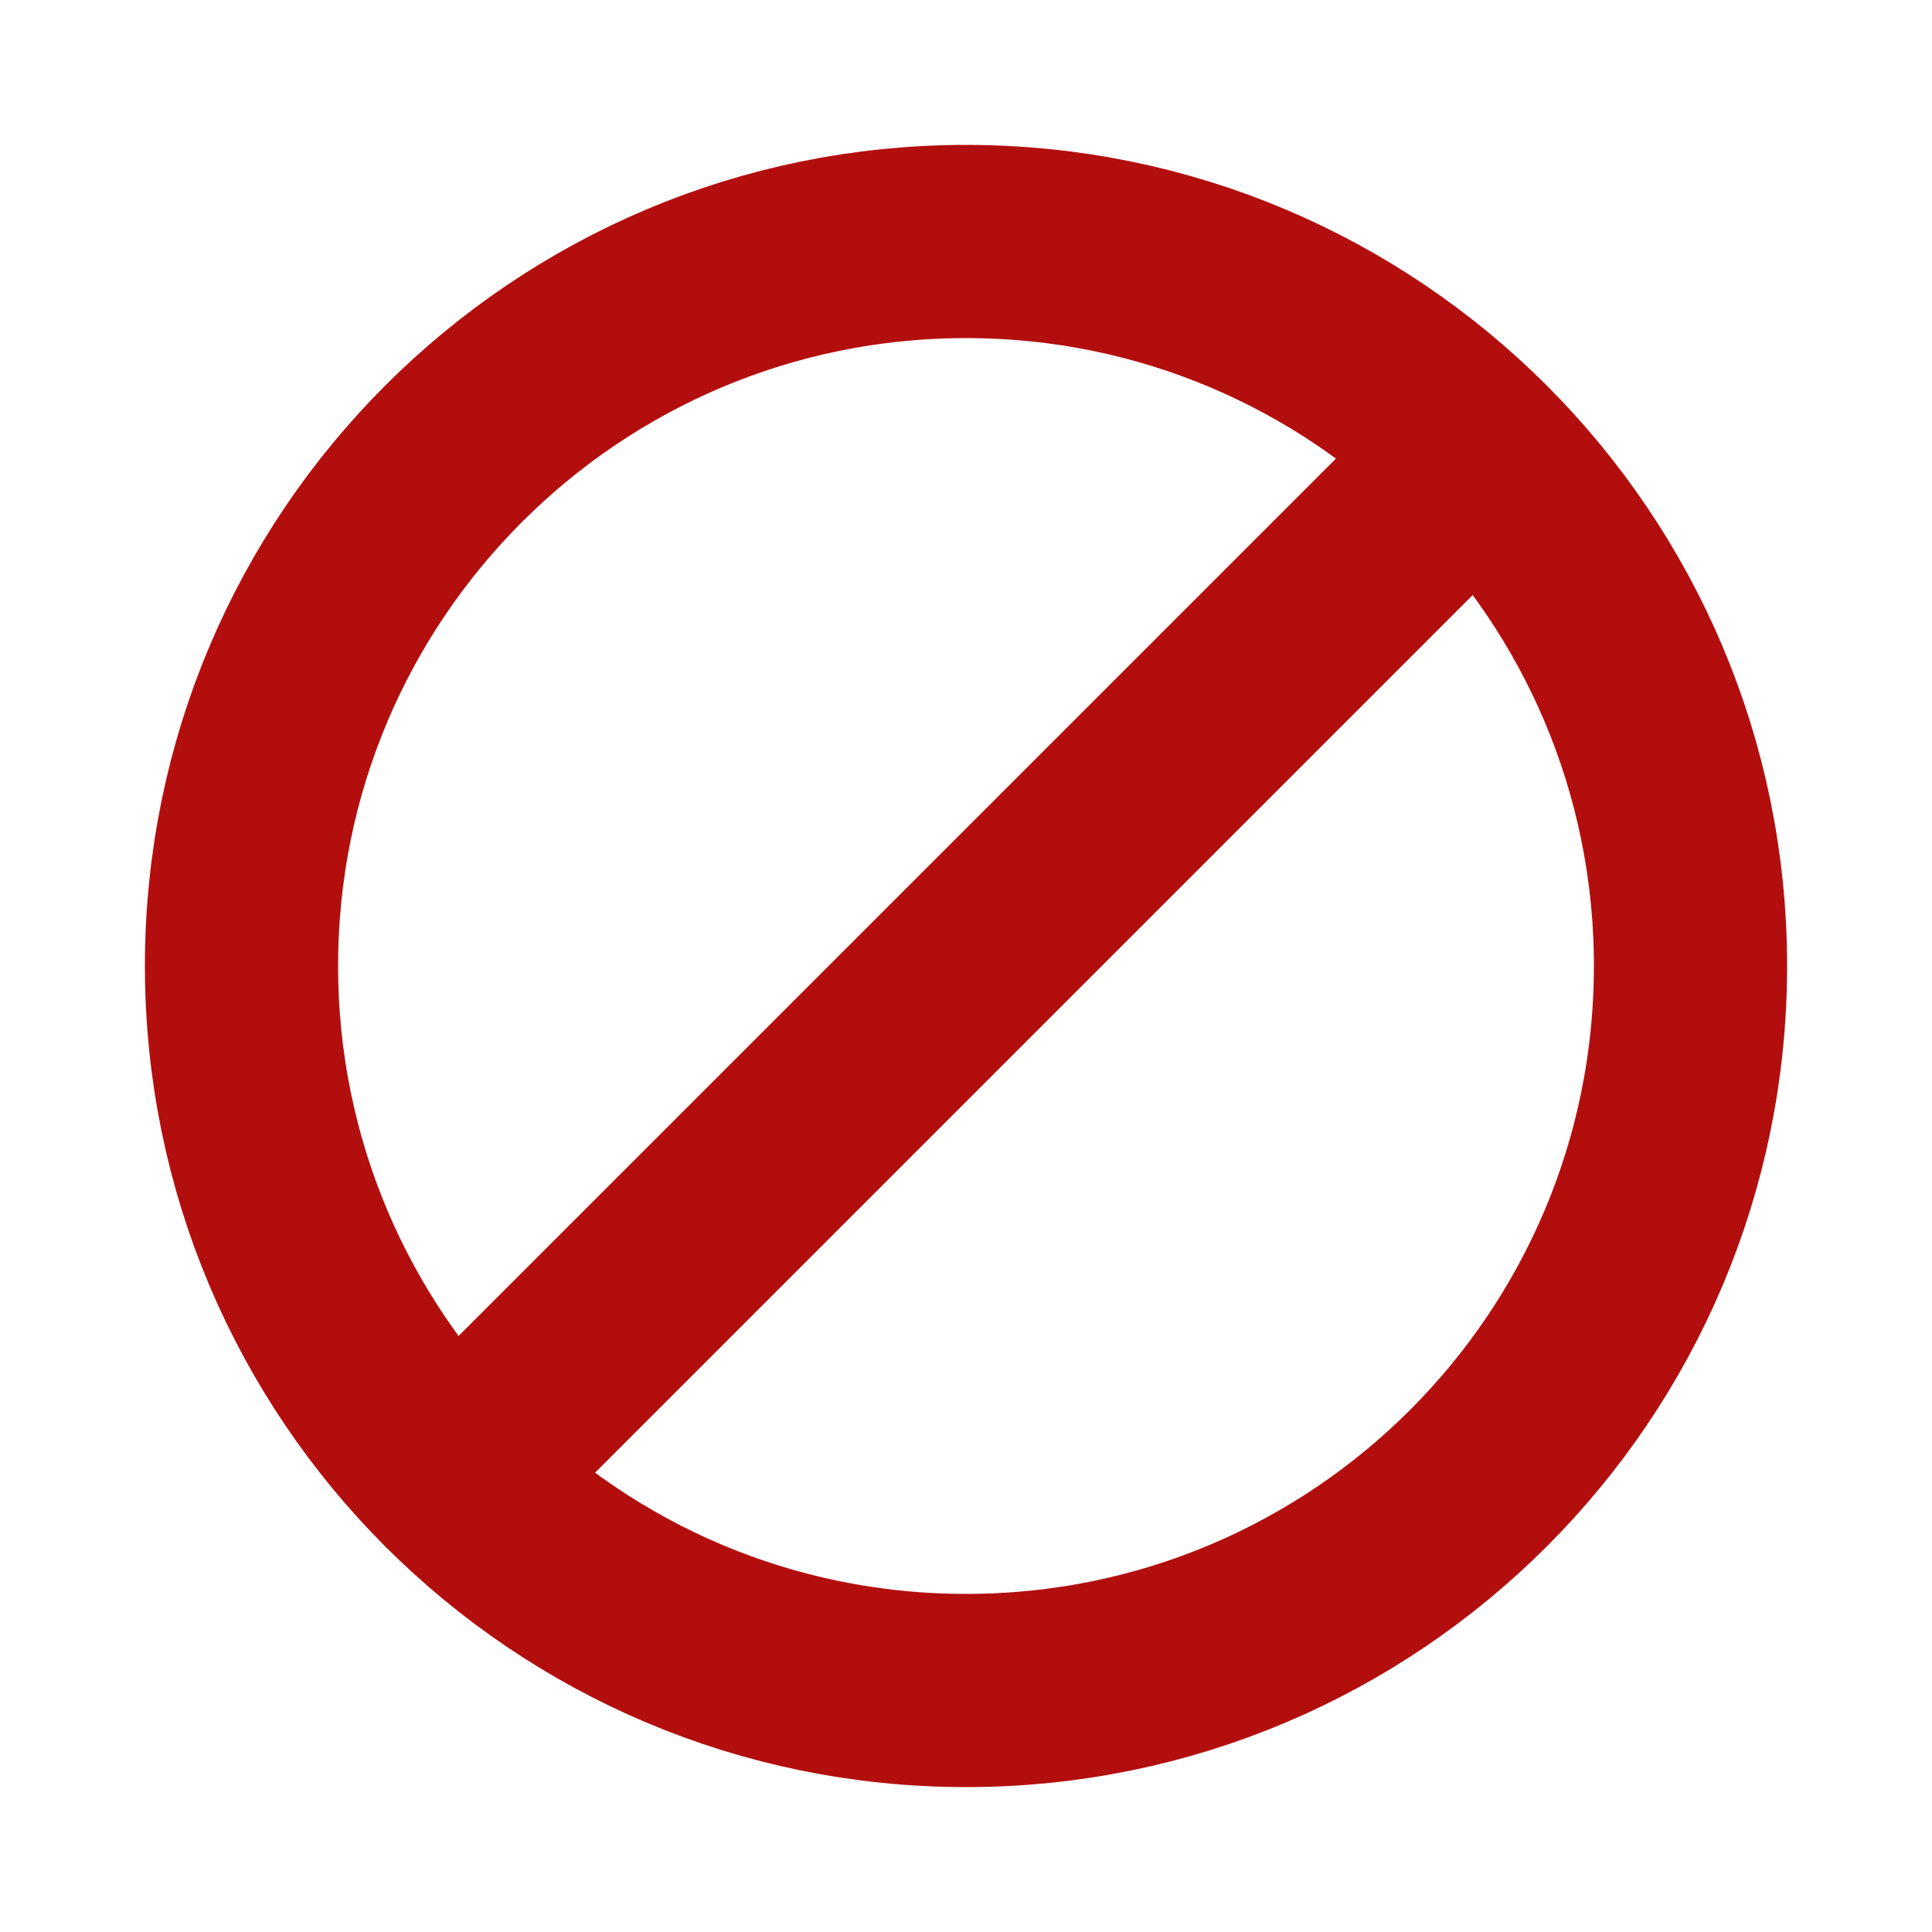 <svg width="16" height="16" viewBox="0 0 16 16" fill="none" xmlns="http://www.w3.org/2000/svg">
<path d="M8 14C11.314 14 14 11.314 14 8C14 4.686 11.314 2 8 2C4.686 2 2 4.686 2 8C2 11.314 4.686 14 8 14Z" stroke="#B30E0E" stroke-width="1.6" stroke-linecap="round" stroke-linejoin="round"/>
<path d="M12.237 3.756L3.756 12.237" stroke="#B30E0E" stroke-width="1.6" stroke-linecap="round" stroke-linejoin="round"/>
</svg>
